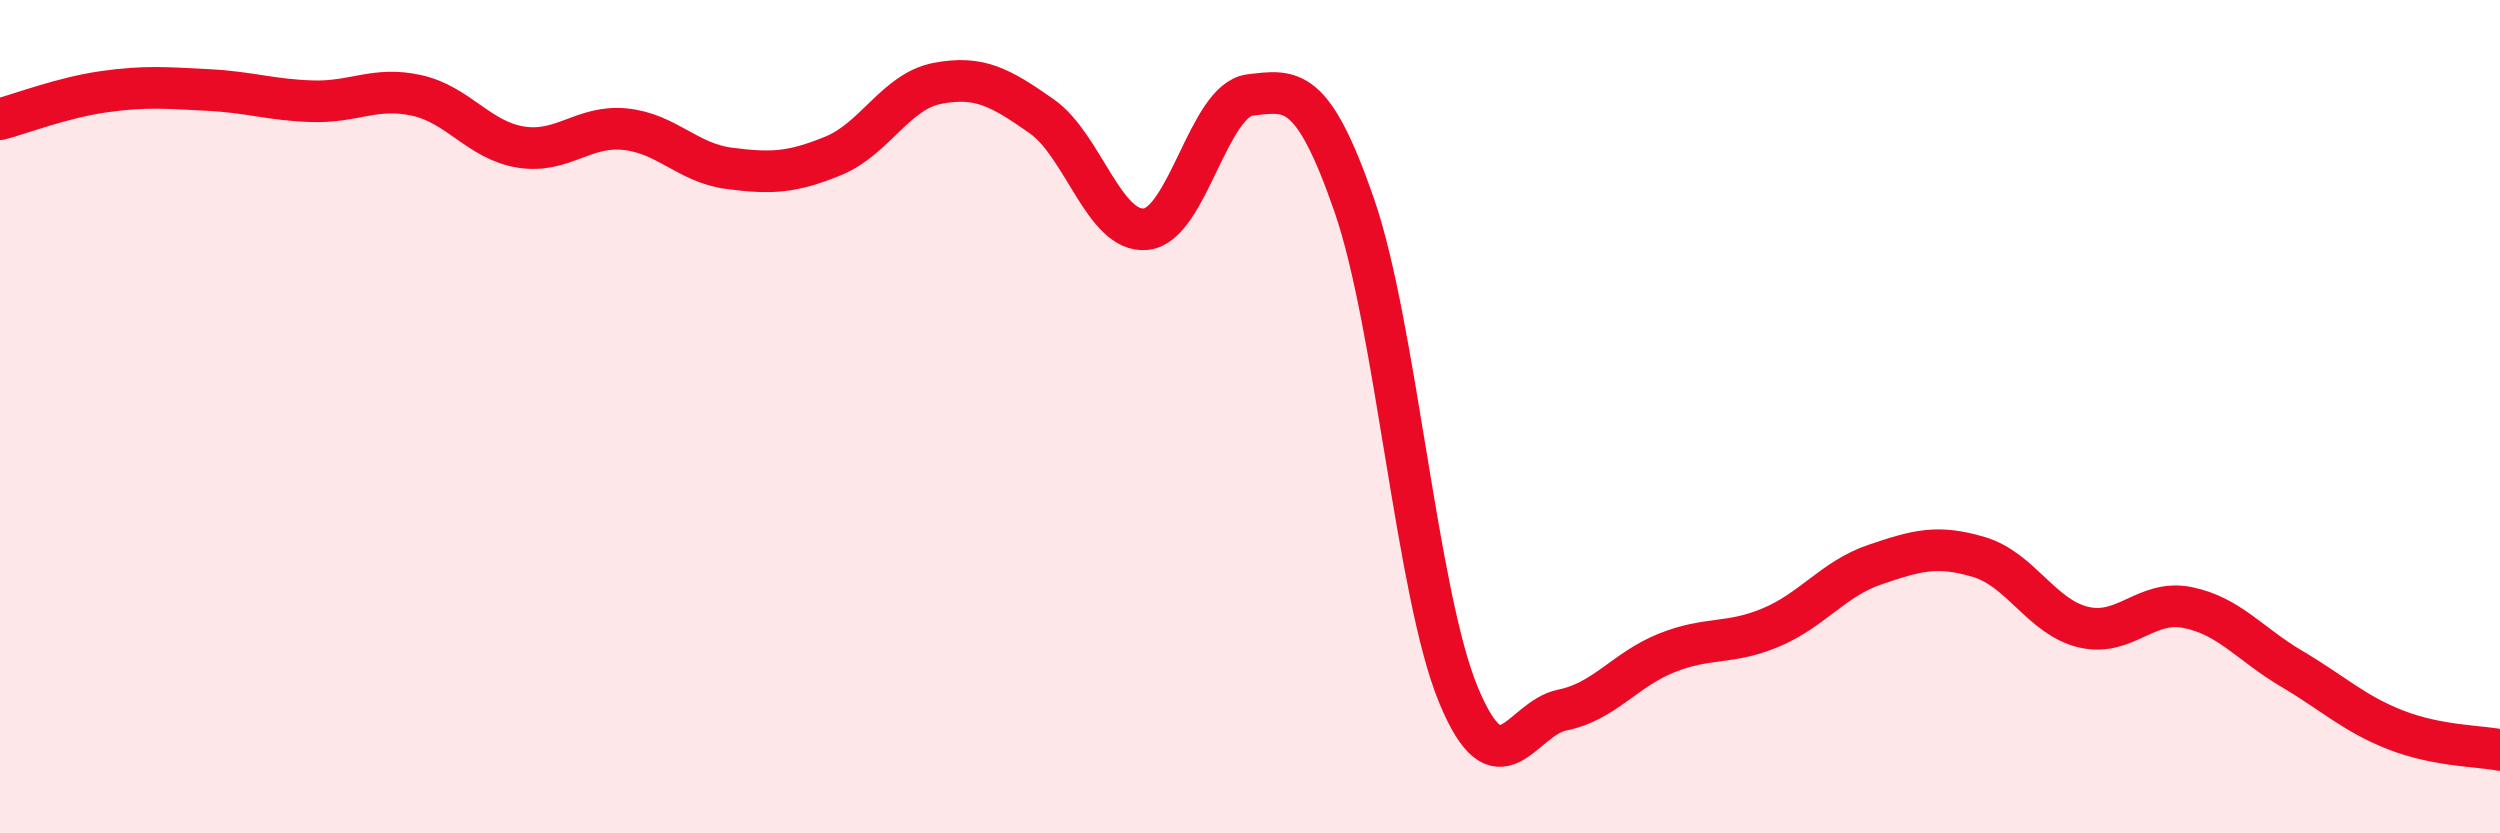 
    <svg width="60" height="20" viewBox="0 0 60 20" xmlns="http://www.w3.org/2000/svg">
      <path
        d="M 0,2.86 C 0.5,2.73 1.5,2.34 2.5,2.2 C 3.5,2.06 4,2.11 5,2.16 C 6,2.21 6.5,2.4 7.5,2.43 C 8.5,2.46 9,2.07 10,2.29 C 11,2.51 11.5,3.37 12.5,3.53 C 13.5,3.69 14,3 15,3.1 C 16,3.2 16.5,3.91 17.5,4.04 C 18.5,4.17 19,4.15 20,3.74 C 21,3.33 21.5,2.19 22.5,2 C 23.5,1.81 24,2.09 25,2.79 C 26,3.49 26.5,5.6 27.5,5.5 C 28.5,5.4 29,2.4 30,2.28 C 31,2.16 31.5,2.04 32.5,4.92 C 33.5,7.8 34,14.25 35,16.67 C 36,19.09 36.5,17.24 37.5,17.04 C 38.5,16.84 39,16.07 40,15.67 C 41,15.27 41.5,15.48 42.5,15.06 C 43.5,14.64 44,13.89 45,13.55 C 46,13.21 46.5,13.07 47.5,13.37 C 48.5,13.67 49,14.81 50,15.05 C 51,15.29 51.5,14.38 52.5,14.58 C 53.5,14.78 54,15.46 55,16.05 C 56,16.64 56.5,17.13 57.5,17.52 C 58.5,17.91 59.5,17.9 60,18L60 20L0 20Z"
        fill="#EB0A25"
        opacity="0.1"
        stroke-linecap="round"
        stroke-linejoin="round"
      />
      <path
        d="M 0,2.86 C 0.5,2.73 1.5,2.34 2.5,2.2 C 3.5,2.06 4,2.11 5,2.16 C 6,2.21 6.5,2.4 7.5,2.43 C 8.5,2.46 9,2.07 10,2.29 C 11,2.51 11.5,3.37 12.5,3.53 C 13.5,3.69 14,3 15,3.1 C 16,3.2 16.5,3.91 17.5,4.04 C 18.5,4.17 19,4.15 20,3.74 C 21,3.33 21.5,2.19 22.5,2 C 23.5,1.81 24,2.09 25,2.79 C 26,3.49 26.5,5.6 27.5,5.5 C 28.5,5.4 29,2.4 30,2.28 C 31,2.16 31.5,2.04 32.5,4.92 C 33.5,7.8 34,14.25 35,16.67 C 36,19.09 36.5,17.24 37.5,17.04 C 38.5,16.84 39,16.07 40,15.67 C 41,15.27 41.5,15.48 42.5,15.06 C 43.5,14.64 44,13.89 45,13.55 C 46,13.21 46.5,13.07 47.5,13.37 C 48.5,13.67 49,14.81 50,15.05 C 51,15.29 51.5,14.38 52.5,14.58 C 53.5,14.78 54,15.46 55,16.05 C 56,16.64 56.5,17.13 57.5,17.52 C 58.5,17.91 59.5,17.9 60,18"
        stroke="#EB0A25"
        stroke-width="1"
        fill="none"
        stroke-linecap="round"
        stroke-linejoin="round"
      />
    </svg>
  